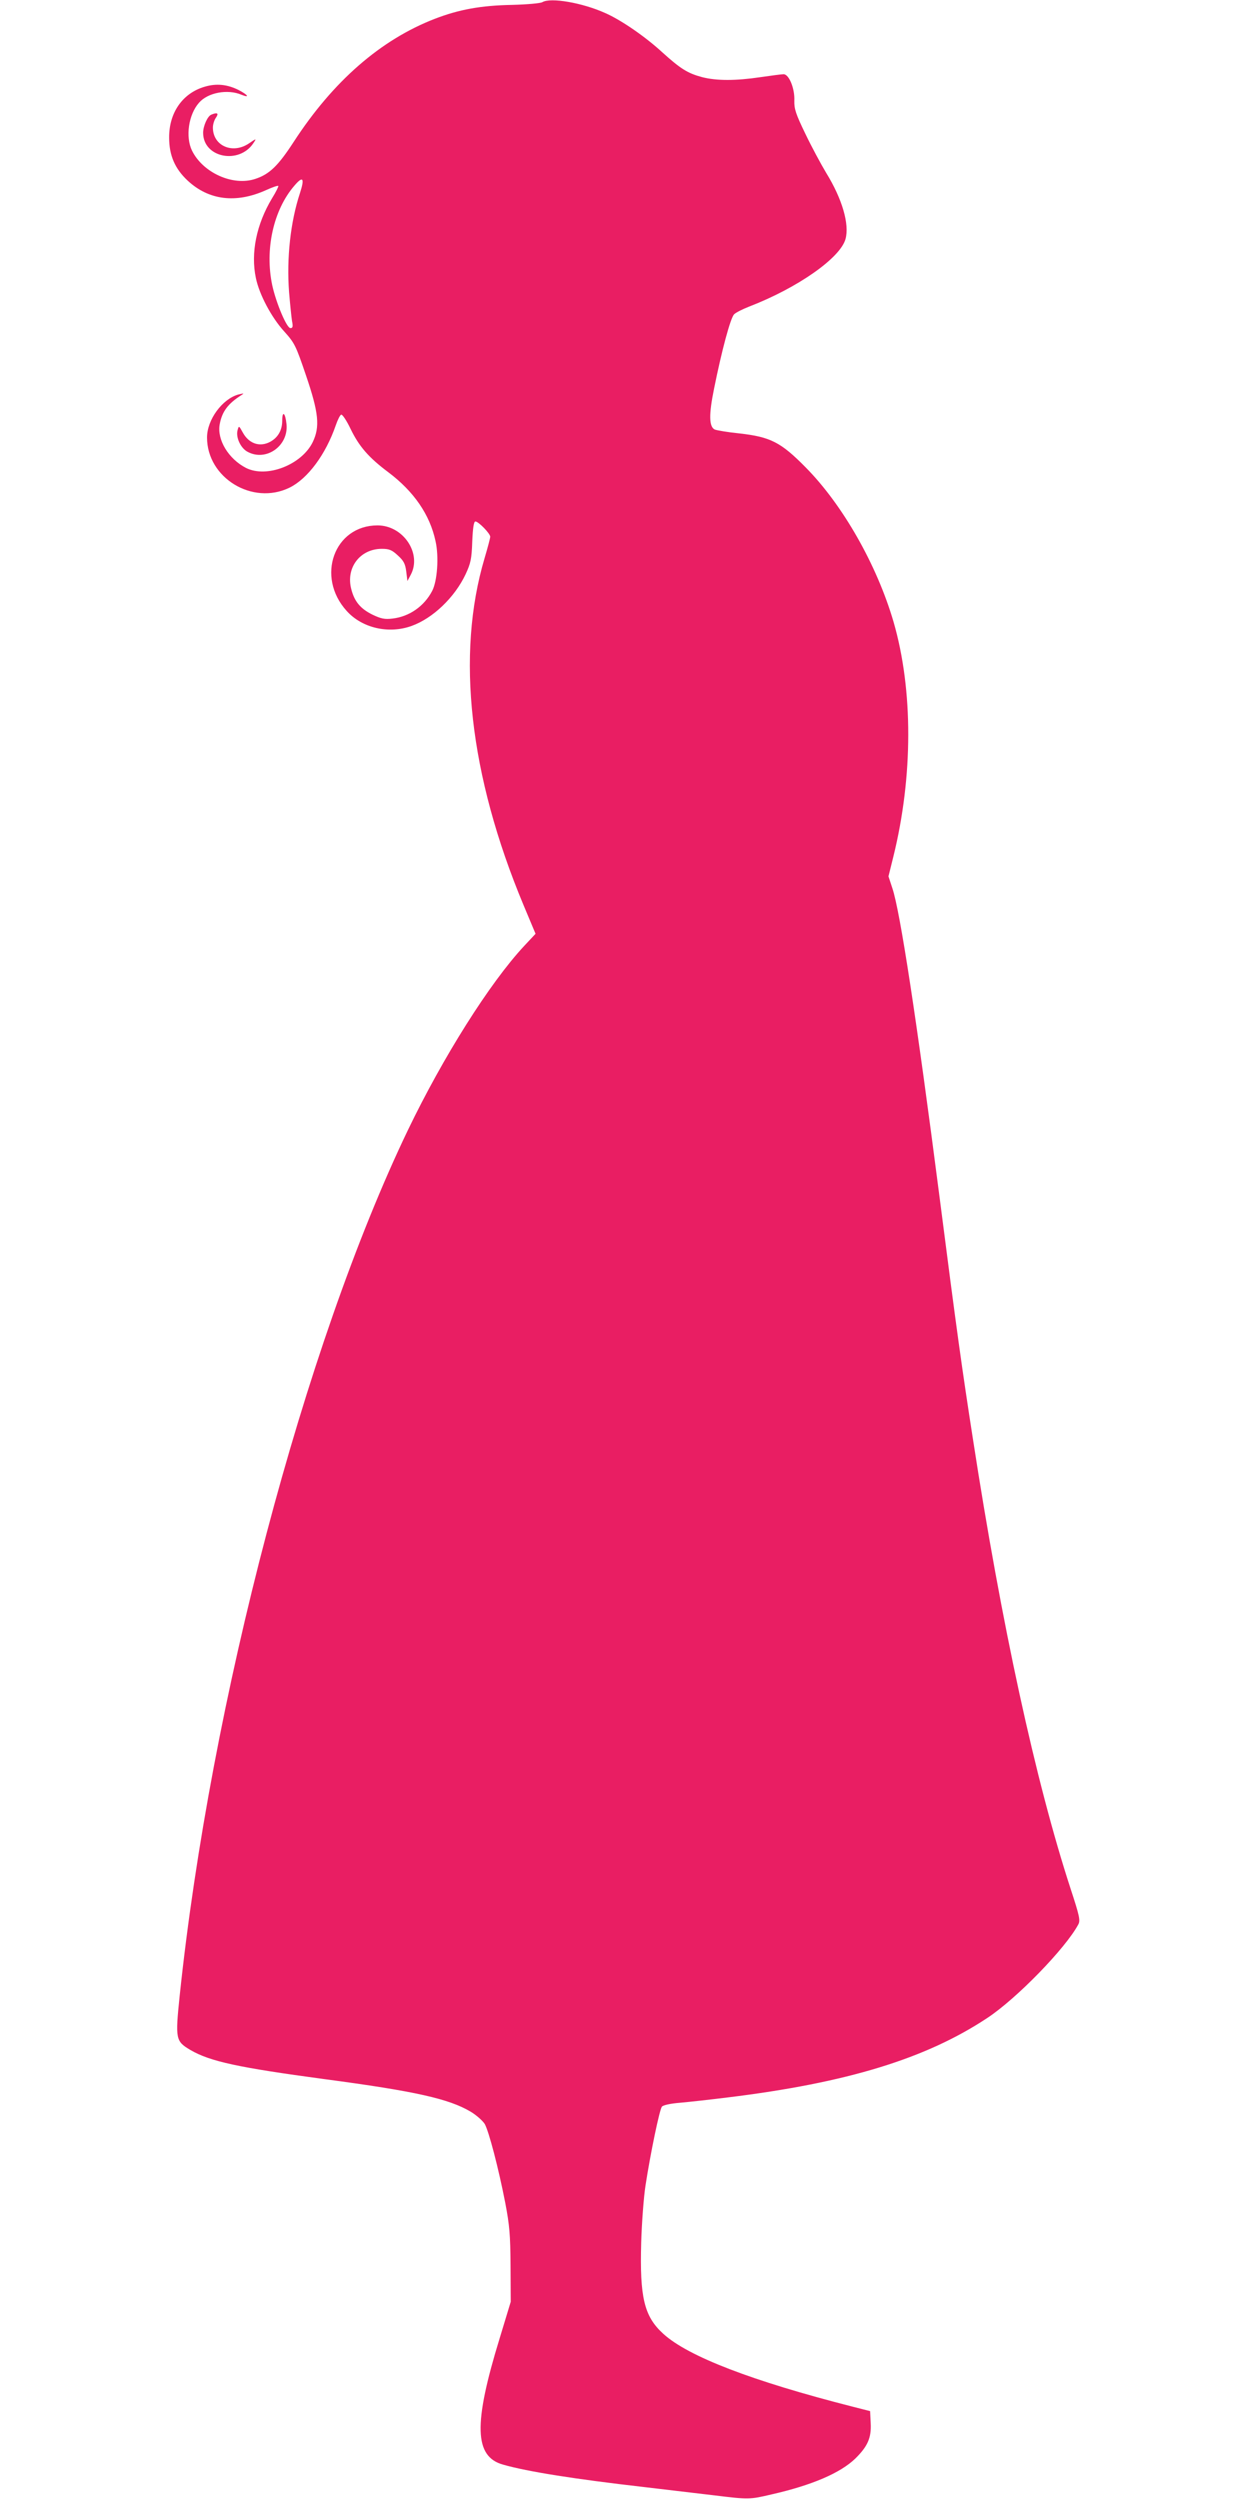 <?xml version="1.0" standalone="no"?>
<!DOCTYPE svg PUBLIC "-//W3C//DTD SVG 20010904//EN"
 "http://www.w3.org/TR/2001/REC-SVG-20010904/DTD/svg10.dtd">
<svg version="1.0" xmlns="http://www.w3.org/2000/svg"
 width="640pt" height="1280pt" viewBox="0 0 640 1280"
 preserveAspectRatio="xMidYMid meet">
<g transform="translate(0,1280) scale(0.1,-0.1)"
fill="#e91e63" stroke="none">
<path d="M2777 12789 c-10 -6 -79 -12 -155 -14 -161 -3 -273 -24 -395 -71
-277 -107 -521 -319 -723 -630 -80 -123 -124 -166 -197 -190 -114 -38 -268 31
-324 145 -34 70 -18 184 36 245 45 52 146 71 217 41 45 -18 34 -1 -14 24 -58
29 -114 35 -174 17 -113 -33 -183 -133 -182 -261 0 -91 30 -159 94 -219 108
-101 247 -119 401 -50 33 15 61 25 64 22 2 -2 -12 -31 -32 -63 -80 -133 -110
-280 -83 -408 17 -84 80 -203 146 -275 53 -59 59 -72 111 -225 65 -191 72
-262 34 -341 -57 -116 -235 -185 -341 -132 -90 46 -150 145 -135 224 12 65 42
105 111 149 16 10 13 10 -16 3 -82 -23 -160 -129 -160 -220 0 -207 233 -349
422 -257 94 46 186 171 237 319 10 29 22 53 28 55 6 2 28 -31 48 -73 43 -89
92 -146 192 -221 132 -99 214 -218 243 -354 18 -79 9 -204 -17 -254 -41 -79
-117 -132 -203 -142 -40 -5 -59 -1 -103 20 -61 30 -92 67 -108 129 -30 110 44
208 156 208 38 0 52 -6 82 -34 30 -27 38 -43 43 -82 l6 -49 17 32 c58 109 -38
253 -170 253 -222 0 -317 -263 -158 -438 79 -88 215 -119 332 -77 109 39 221
146 277 265 26 56 31 78 34 168 3 70 8 102 16 102 16 0 76 -62 76 -78 0 -7
-13 -56 -29 -110 -147 -495 -78 -1111 199 -1775 l62 -148 -58 -62 c-177 -190
-416 -570 -595 -942 -531 -1106 -1011 -2928 -1169 -4433 -23 -223 -21 -233 55
-278 101 -59 247 -90 685 -149 467 -62 639 -101 750 -167 30 -18 62 -47 72
-63 21 -38 70 -224 105 -404 22 -115 26 -164 27 -321 l1 -185 -57 -188 c-135
-439 -130 -605 18 -646 126 -36 367 -74 724 -115 118 -14 278 -33 355 -42 180
-22 182 -22 297 5 206 47 350 109 427 183 63 62 83 106 79 181 l-3 62 -90 23
c-514 131 -842 257 -969 373 -98 89 -121 186 -113 468 3 102 13 233 22 291 26
169 72 389 84 404 7 8 44 16 94 20 45 4 154 16 242 27 613 75 1016 199 1330
407 150 99 401 357 466 479 11 20 6 44 -39 181 -180 552 -354 1352 -501 2307
-55 354 -82 546 -171 1240 -117 908 -202 1462 -241 1577 l-20 61 25 101 c101
409 102 853 1 1202 -85 291 -260 599 -450 791 -127 129 -180 156 -340 174 -60
6 -117 16 -126 20 -29 15 -30 77 -3 209 39 194 84 363 103 381 9 9 43 26 76
39 249 96 467 249 494 346 21 76 -17 206 -99 339 -27 45 -76 136 -107 201 -49
101 -57 127 -56 168 3 62 -27 136 -55 136 -10 0 -63 -7 -118 -15 -127 -19
-225 -19 -299 0 -75 20 -111 43 -205 128 -87 80 -212 166 -293 201 -116 52
-278 80 -320 55z m-1241 -977 c-49 -148 -69 -334 -56 -507 5 -61 12 -128 15
-148 6 -29 4 -37 -8 -37 -19 0 -73 128 -93 219 -39 184 6 386 113 510 44 52
54 40 29 -37z"/>
<path d="M1082 12213 c-19 -7 -42 -58 -42 -93 0 -128 185 -164 258 -52 16 24
15 24 -23 -2 -84 -57 -185 -13 -185 81 0 16 7 39 16 51 15 22 7 28 -24 15z"/>
<path d="M1445 10646 c0 -53 -26 -93 -72 -113 -50 -21 -100 -1 -129 51 -21 38
-21 38 -28 12 -9 -37 17 -92 53 -110 95 -50 209 32 198 142 -6 59 -22 72 -22
18z"/>
</g>
</svg>

